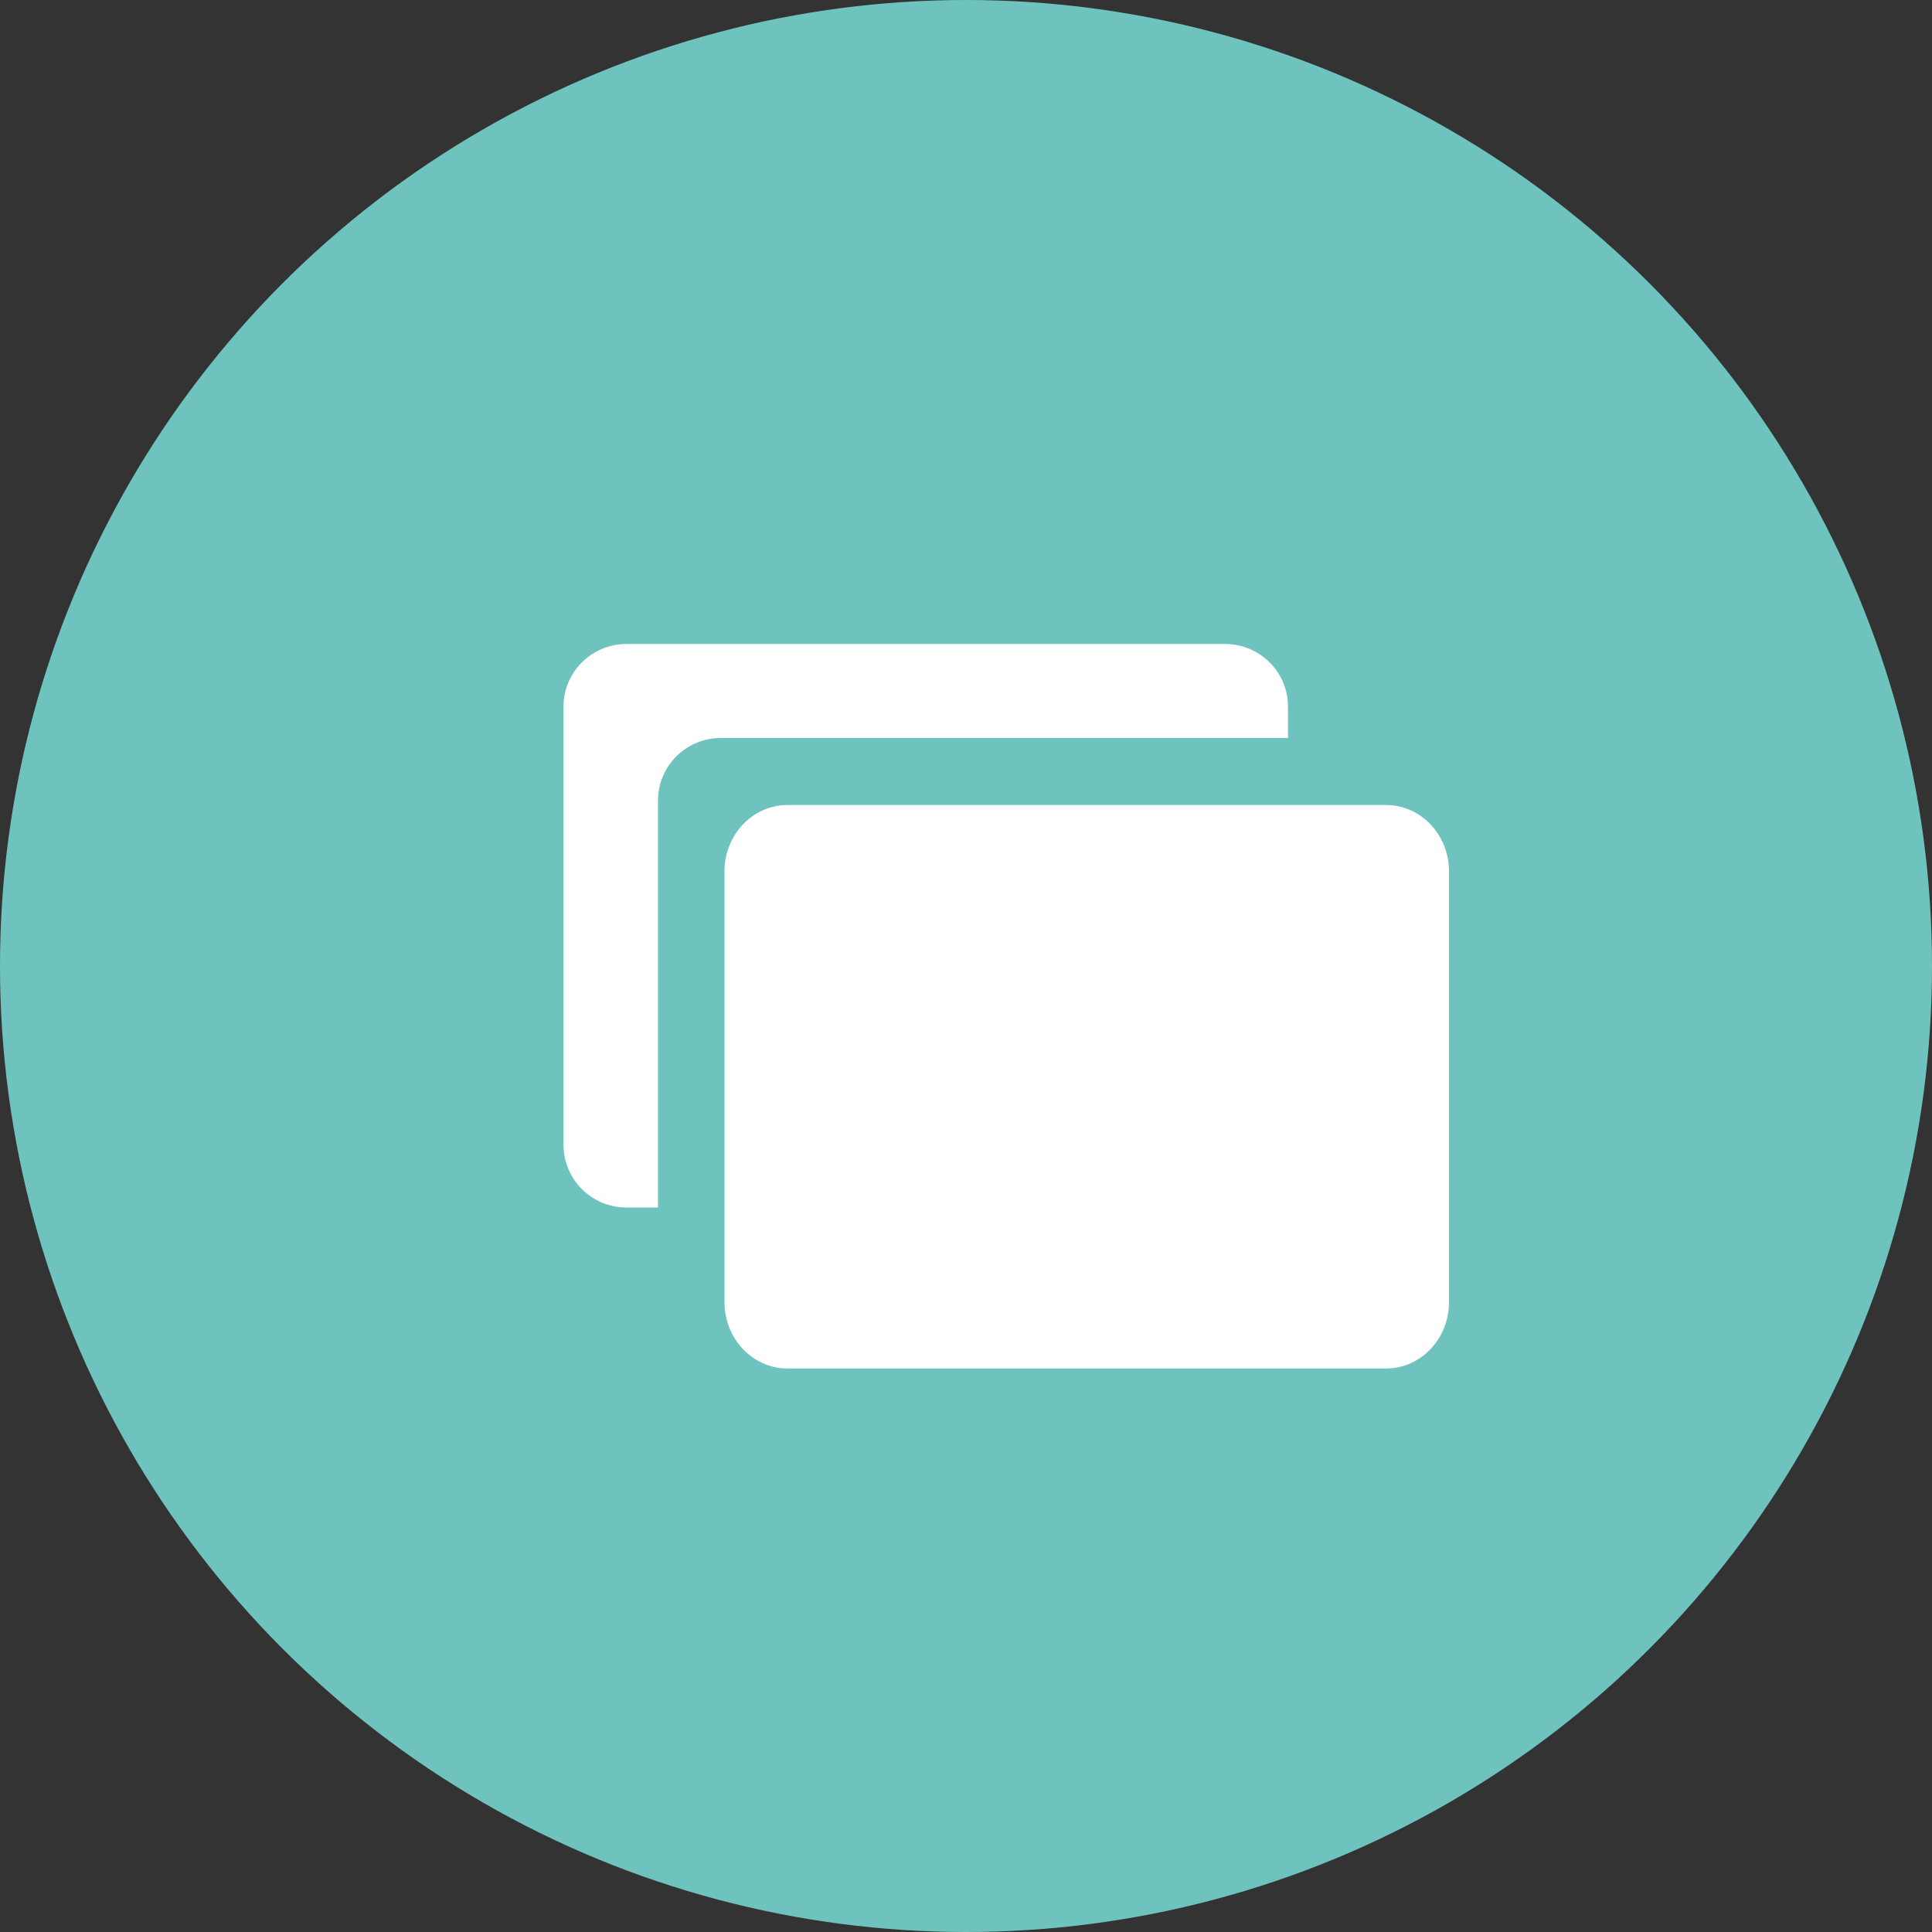 <?xml version="1.0" encoding="UTF-8"?>
<svg width="24px" height="24px" viewBox="0 0 24 24" version="1.1" xmlns="http://www.w3.org/2000/svg" xmlns:xlink="http://www.w3.org/1999/xlink">
    <rect x="0" y="0" width="24" height="24" fill="#333333" stroke="none"/>
    <title>Oval 2 Copy 3@3x</title>
    <g id="service" stroke="none" stroke-width="1" fill="none" fill-rule="evenodd">
        <g id="Desktop-HD" transform="translate(-454, -2616)">
            <g id="Group" transform="translate(385, 2290)">
                <g id="Oval-2-Copy-3" transform="translate(69, 326)">
                    <circle id="Oval" fill="#6FC3BE" cx="12" cy="12" r="12"></circle>
                    <g id="iconfinder_gallery_2639819-(1)" transform="translate(7, 8)" fill="#FFFFFF" fill-rule="nonzero">
                        <path d="M10.217,9 L2.783,9 C2.35,9 2,8.631 2,8.176 L2,2.824 C2,2.369 2.35,2 2.783,2 L10.217,2 C10.65,2 11,2.369 11,2.824 L11,8.176 C11,8.631 10.65,9 10.217,9 Z" id="Path"></path>
                        <path d="M1.957,1.167 L9,1.167 L9,0.778 C9,0.348 8.65,0 8.217,0 L0.783,0 C0.35,0 0,0.348 0,0.778 L0,6.222 C0,6.652 0.35,7 0.783,7 L1.174,7 L1.174,1.944 C1.174,1.515 1.524,1.167 1.957,1.167 Z" id="Path"></path>
                    </g>
                </g>
            </g>
        </g>
    </g>
</svg>
